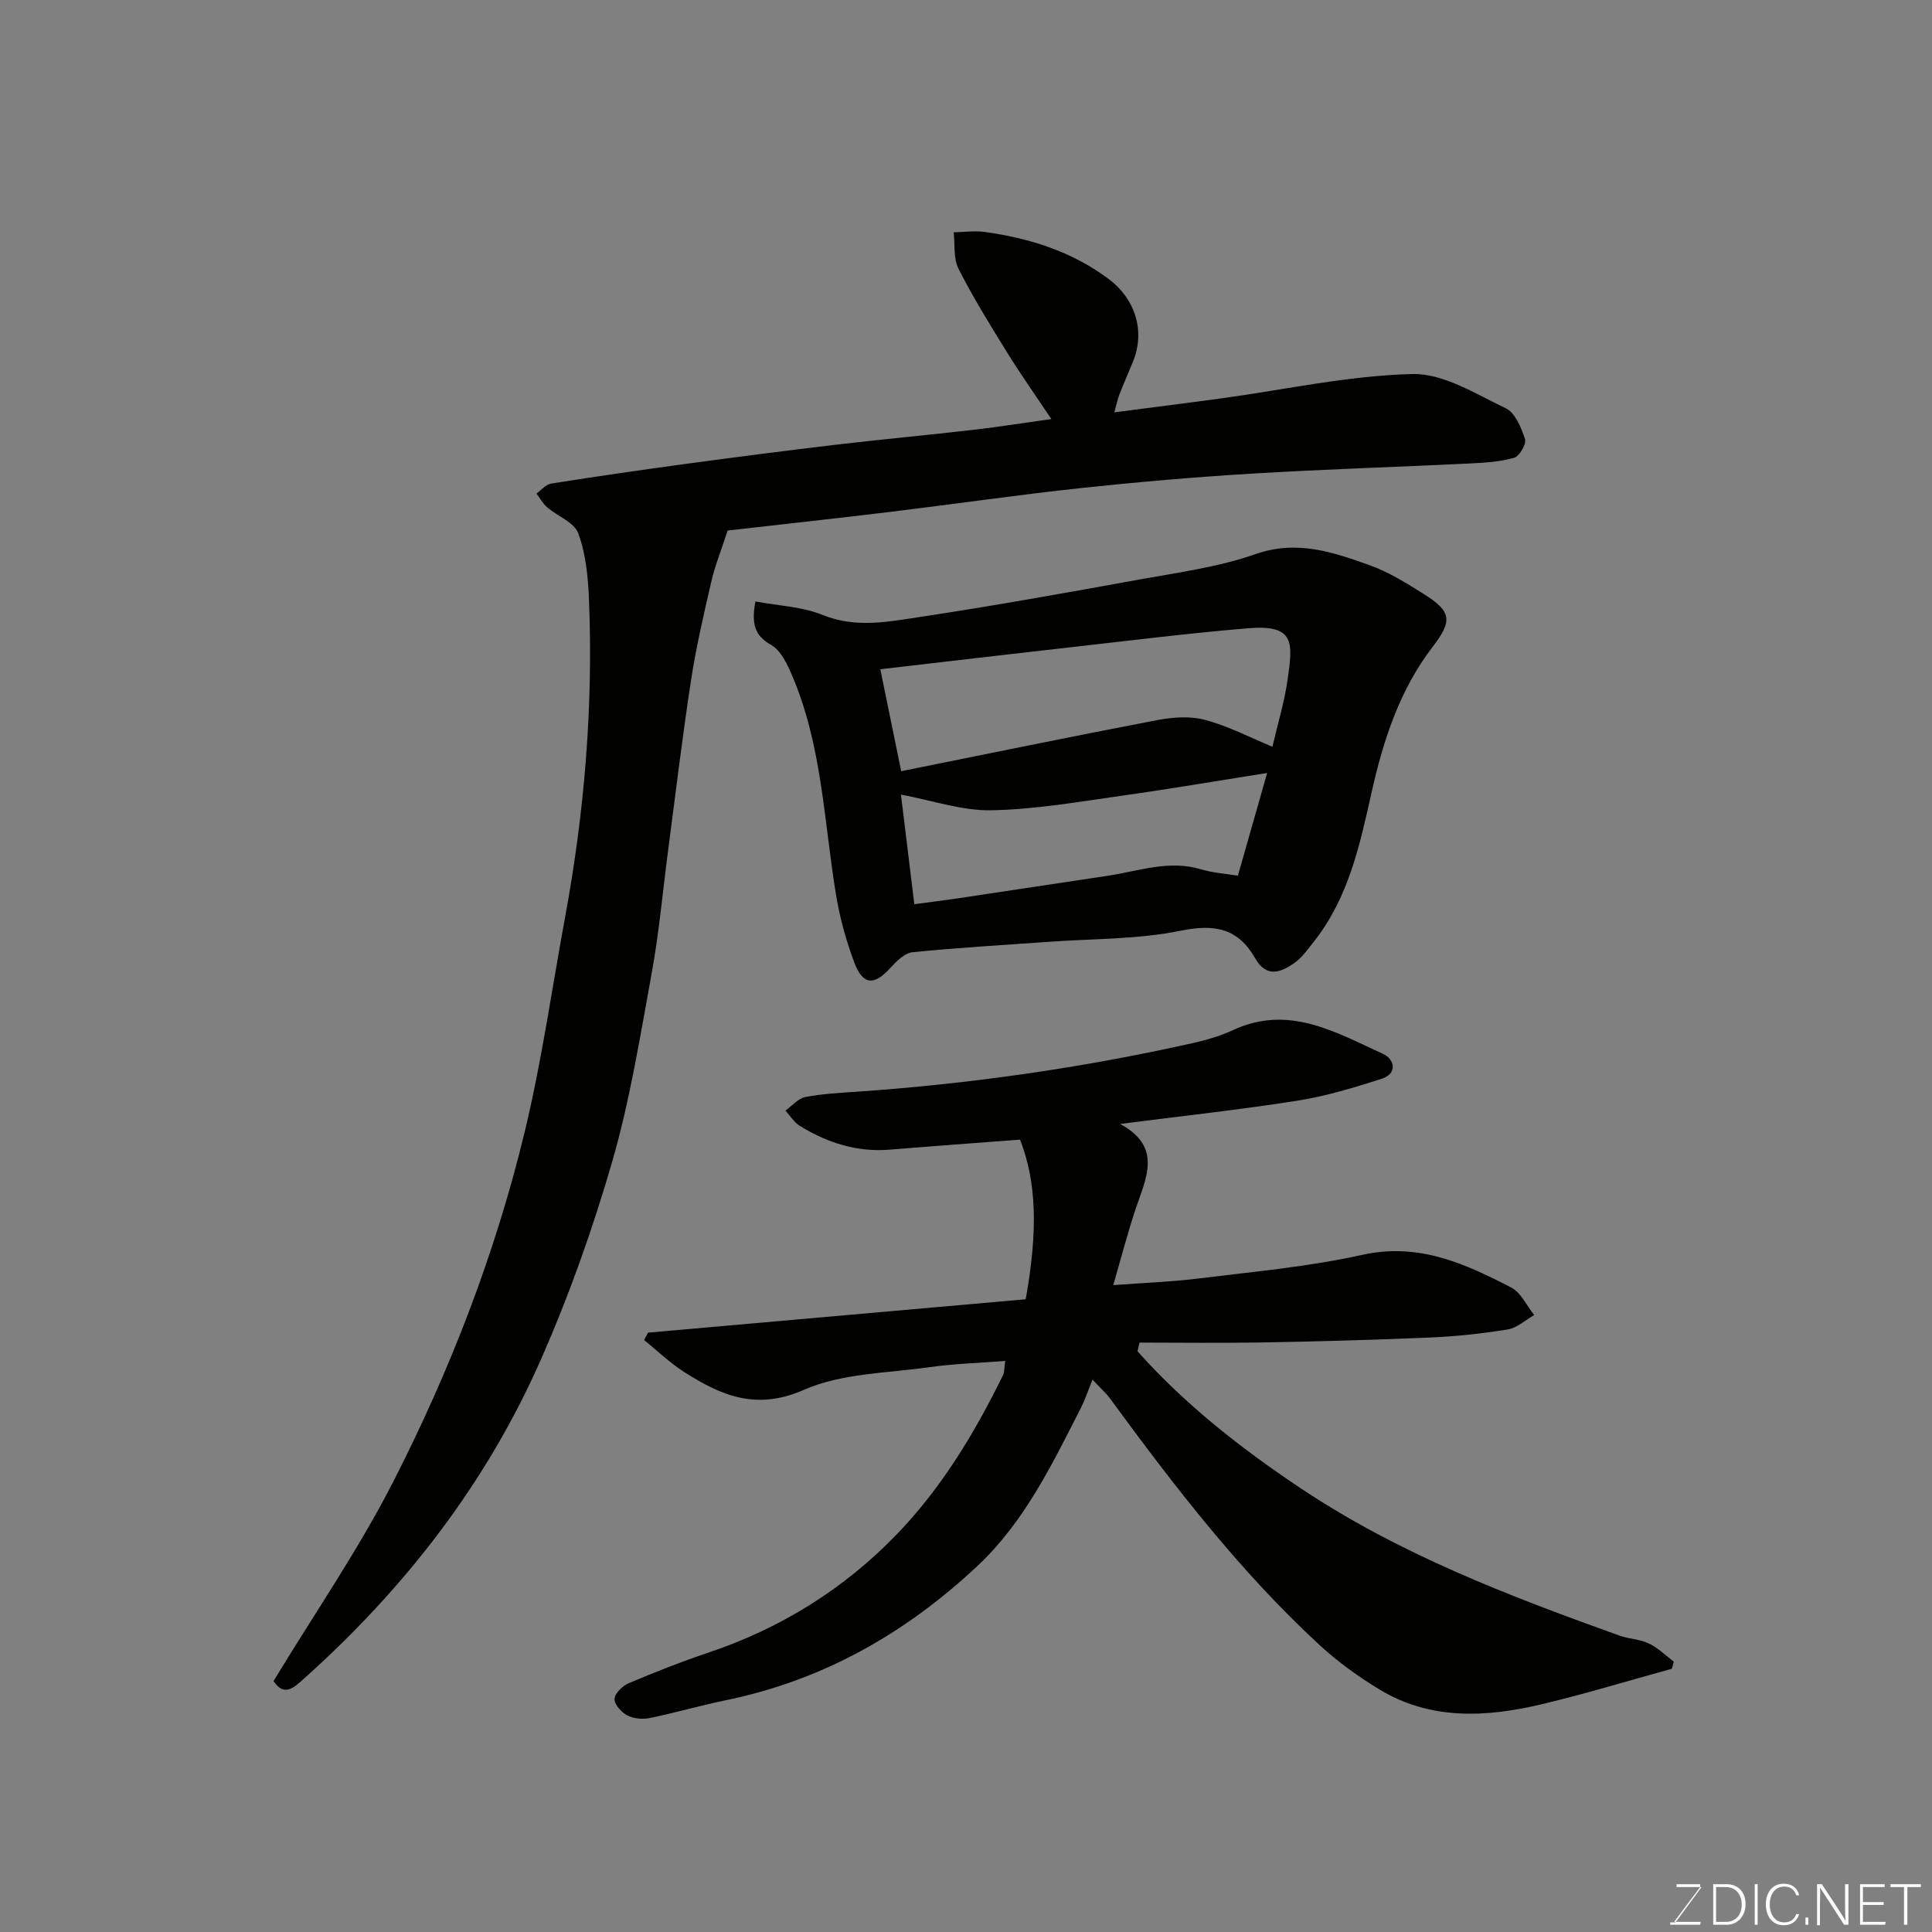 <svg enable-background="new 0 0 400 400" viewBox="0 0 400 400" xmlns="http://www.w3.org/2000/svg"><rect x="0" y="0" width="400" height="400" fill="#808080" stroke="none"/><path d="m235.51 279.77c9.88 11.07 21.43 20.11 33.77 28.35 20.43 13.64 43.1 22.29 66 30.51 1.98.71 4.24.74 6.11 1.64 1.89.9 3.45 2.48 5.16 3.76-.14.49-.28.98-.42 1.47-8.98 2.47-17.9 5.2-26.96 7.35-11.52 2.73-23.07 3.35-33.71-3.15-4.31-2.63-8.49-5.64-12.19-9.05-16.54-15.25-30.19-33-43.43-51.08-.87-1.19-2.01-2.18-3.65-3.92-.94 2.3-1.56 4.19-2.45 5.94-5.97 11.67-11.62 23.51-21.46 32.71-14.9 13.93-31.97 23.61-52.07 27.73-5.26 1.08-10.42 2.6-15.68 3.67-1.49.3-3.36.14-4.67-.55-1.22-.64-2.72-2.32-2.63-3.43.09-1.18 1.7-2.71 2.99-3.25 5.39-2.28 10.86-4.44 16.41-6.3 15.04-5.04 28.18-13.23 39.11-24.58 9.24-9.59 16.1-20.98 21.95-32.93.27-.55.2-1.27.43-2.89-5.51.43-10.69.57-15.78 1.3-8.72 1.24-18.09 1.24-25.9 4.68-9.9 4.36-17.18 1.17-24.83-3.72-2.95-1.89-5.52-4.38-8.26-6.59.27-.51.54-1.02.82-1.53 26.1-2.3 52.19-4.61 78.19-6.91 2.57-14.31 2.23-24.34-1.17-33.05-8.91.68-17.93 1.33-26.94 2.07-6.82.56-12.97-1.41-18.67-4.93-1.19-.73-1.99-2.09-2.96-3.16 1.36-.97 2.62-2.5 4.11-2.8 3.53-.69 7.17-.86 10.78-1.11 23.38-1.62 46.52-4.93 69.4-10.05 2.85-.64 5.72-1.46 8.35-2.69 11.52-5.37 21.27.43 31.12 4.94 2.34 1.07 3.03 4.05-.33 5.13-5.71 1.84-11.52 3.6-17.42 4.53-11.92 1.88-23.93 3.18-36.73 4.82 8.98 4.83 5.25 11.41 3.12 17.89-1.62 4.94-2.94 9.98-4.53 15.48 6.11-.46 12.13-.68 18.08-1.42 11.2-1.39 22.51-2.41 33.49-4.85 11.64-2.58 21.23 1.8 30.84 6.78 2.02 1.05 3.18 3.75 4.74 5.69-1.83 1.03-3.56 2.67-5.51 2.98-5.33.87-10.74 1.44-16.13 1.67-11.59.5-23.19.81-34.79 1.02-8.43.15-16.86.03-25.29.03-.15.62-.28 1.21-.41 1.8z" fill="#010100"/><path d="m56.63 348.05c8.51-14.03 17.64-27.27 24.88-41.46 11.7-22.94 21.01-46.99 27.08-72.07 3.56-14.71 5.67-29.78 8.42-44.69 4.02-21.81 5.84-43.79 4.92-65.96-.19-4.54-.66-9.27-2.21-13.46-.84-2.28-4.3-3.54-6.46-5.4-.89-.76-1.47-1.88-2.19-2.83 1.01-.71 1.94-1.89 3.04-2.06 9.36-1.48 18.74-2.84 28.13-4.11 10.22-1.38 20.44-2.71 30.68-3.92 9.61-1.13 19.26-2.02 28.87-3.13 5.19-.6 10.36-1.43 15.88-2.2-3.12-4.67-6.28-9.14-9.16-13.79-3.52-5.68-7.05-11.39-10.07-17.34-1.08-2.13-.7-5-.99-7.53 2.13-.04 4.31-.37 6.4-.08 9.3 1.29 18.05 4.02 25.72 9.77 5.47 4.1 7.61 10.8 4.98 17.14-.94 2.26-1.91 4.5-2.8 6.77-.34.87-.52 1.81-1.04 3.67 7.87-1.03 15.12-1.93 22.36-2.92 13.11-1.8 26.19-4.69 39.34-5.01 6.41-.16 13.1 4.11 19.33 7.08 1.96.93 3.22 4.03 4 6.39.33.99-1.15 3.56-2.25 3.87-2.95.84-6.13 1.03-9.23 1.18-15.03.73-30.07 1.19-45.09 2.1-11.82.71-23.62 1.73-35.39 2.99-13.02 1.4-25.99 3.29-38.99 4.87-11.86 1.44-23.74 2.73-34.14 3.92-1.37 4.21-2.64 7.35-3.39 10.61-1.57 6.79-3.15 13.59-4.2 20.47-1.81 11.8-3.22 23.67-4.78 35.51-1.09 8.27-1.82 16.61-3.31 24.81-2.4 13.13-4.51 26.4-8.2 39.19-4.05 14.02-8.99 27.91-14.88 41.26-11.24 25.46-28.03 47.07-48.73 65.65-2.14 1.92-4.25 4.15-6.53.71z" fill="#010100"/><path d="m156.4 124.52c4.83.91 9.71 1.08 13.95 2.81 6.75 2.74 13.36 1.43 19.91.44 15.32-2.31 30.57-5.05 45.82-7.82 8.01-1.45 16.22-2.55 23.84-5.22 8.57-3.01 16.05-.42 23.66 2.29 3.95 1.41 7.63 3.73 11.22 5.98 5.75 3.61 5.96 5.51 1.81 10.93-6.81 8.87-10.18 19.2-12.59 29.92-2.46 10.98-4.78 22.01-12.02 31.13-1.23 1.55-2.41 3.26-3.98 4.37-2.83 1.99-5.81 3.17-8.16-.96-3.49-6.13-8.3-7.15-15.33-5.71-8.96 1.84-18.34 1.65-27.54 2.32-9.36.68-18.74 1.2-28.08 2.15-1.64.17-3.34 1.9-4.6 3.28-3.32 3.65-5.66 3.56-7.42-1.12-1.7-4.53-3.02-9.28-3.8-14.05-2.51-15.26-2.89-30.95-9.11-45.44-1-2.33-2.31-5.15-4.31-6.28-3.46-1.96-4.12-4.4-3.27-9.02zm107.04 30.08c1.09-4.71 2.48-9.23 3.14-13.86 1.09-7.65 1.59-11.46-8.08-10.67-12.26 1.01-24.47 2.55-36.69 3.92-13.18 1.48-26.34 3.04-39.55 4.57 1.42 6.91 2.85 13.92 4.32 21.11 17.54-3.53 35.22-7.18 52.96-10.57 3.24-.62 6.87-.89 9.98-.05 4.84 1.3 9.39 3.69 13.92 5.55zm-1.09 5.44c-10.54 1.66-20.15 3.31-29.8 4.66-9.08 1.27-18.2 2.9-27.32 3.06-6.13.11-12.31-2.06-18.7-3.25.9 7.38 1.8 14.8 2.77 22.7 3.25-.44 6.14-.79 9.02-1.22 10.34-1.54 20.68-3.13 31.02-4.67 6.39-.95 12.66-3.35 19.31-1.34 2.45.74 5.08.9 7.64 1.32 2.05-7.22 3.95-13.89 6.06-21.26z" fill="#010100"/><g fill="#fbfcfa"><path d="m346.9 398 5.4-7.3h-5.2v-.6h4.9v.6l-5.4 7.2h5.5l-.1.6h-6.2v-.5z"/><path d="m354.7 390.1h2.8c2.3 0 3.9 1.6 3.9 4.1s-1.6 4.3-3.9 4.3h-2.8zm.6 7.8h2c2.2 0 3.3-1.6 3.3-3.6 0-1.8-1-3.6-3.3-3.6h-2z"/><path d="m363.9 390.1v8.4h-.6v-8.4z"/><path d="m372.5 396.3c-.4 1.3-1.4 2.3-3.2 2.3-2.4 0-3.7-1.9-3.7-4.3 0-2.3 1.2-4.3 3.7-4.3 1.8 0 2.9 1 3.2 2.4h-.6c-.4-1.1-1.1-1.8-2.5-1.8-2.1 0-3 1.9-3 3.7s.9 3.7 3 3.7c1.4 0 2.1-.7 2.5-1.7z"/><path d="m373.8 398.5v-1.5h.6v1.5z"/><path d="m376.2 398.5v-8.4h1c1.3 2 4.4 6.6 4.9 7.6-.1-1.2-.1-2.4-.1-3.8v-3.8h.7v8.4h-.9c-1.2-1.9-4.4-6.8-5-7.7.1 1.1 0 2.3 0 3.9v3.9h-.6z"/><path d="m390 394.4h-4.3v3.5h4.7l-.1.6h-5.2v-8.4h5.1v.6h-4.5v3.1h4.3z"/><path d="m394.2 390.7h-2.8v-.6h6.3v.6h-2.8v7.8h-.7z"/></g></svg>